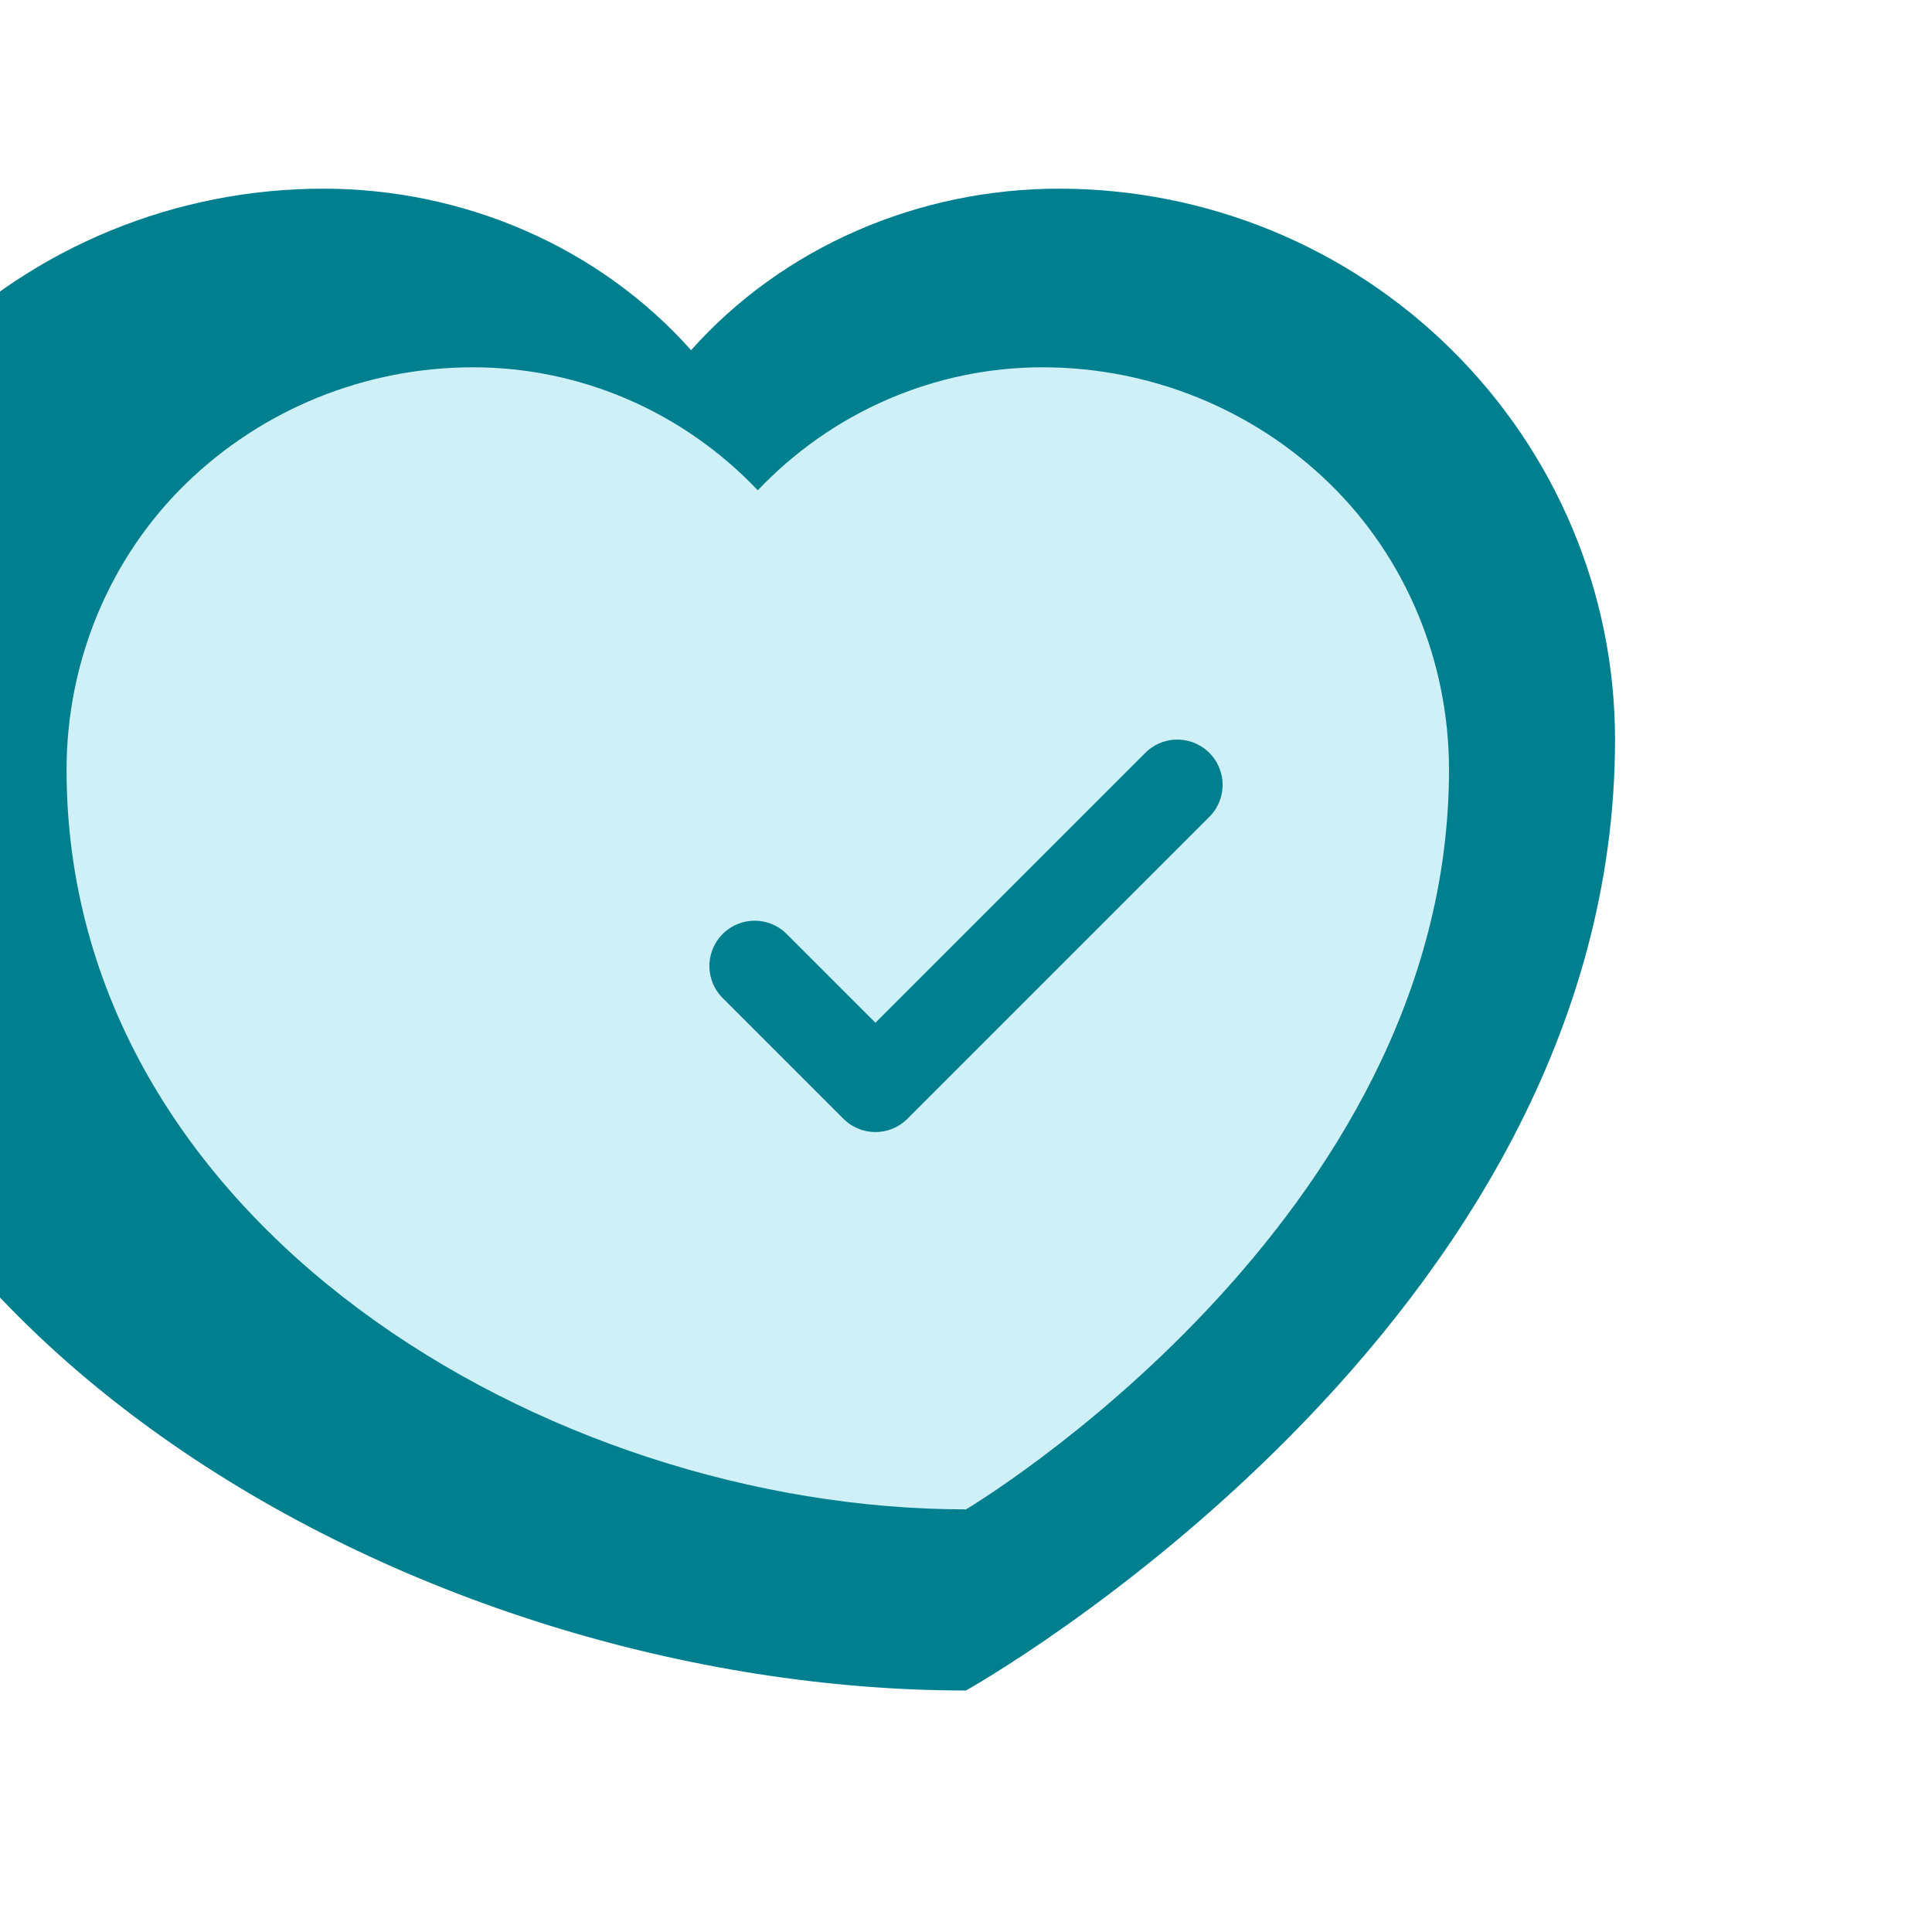 <svg width="64" height="64" viewBox="0 0 64 64" fill="none" xmlns="http://www.w3.org/2000/svg">
  <path d="M32 56C32 56 53.5 44 53.5 24.5C53.5 19.654 51.551 15.016 48.088 11.588C44.625 8.159 39.954 6.25 35.077 6.25C32.764 6.25 30.476 6.726 28.371 7.647C26.265 8.568 24.394 9.915 22.893 11.6C21.393 9.915 19.522 8.568 17.417 7.647C15.311 6.726 13.023 6.25 10.71 6.25C5.833 6.25 1.163 8.159 -2.3 11.588C-5.762 15.016 -7.711 19.654 -7.711 24.5C-7.711 44 13.789 56 32 56Z" fill="#007F8F"/>
  <path d="M32 50C32 50 48 40.5 48 25.5C48 21.92 46.578 18.486 44.046 16.02C41.514 13.553 38.098 12.167 34.535 12.167C32.768 12.167 31.022 12.53 29.402 13.232C27.781 13.934 26.32 14.96 25.103 16.242C23.886 14.96 22.424 13.934 20.804 13.232C19.183 12.53 17.438 12.167 15.67 12.167C12.107 12.167 8.691 13.553 6.159 16.02C3.628 18.486 2.205 21.92 2.205 25.5C2.205 40.5 18.131 50 32 50Z" fill="#D0F0F7"/>
  <path d="M25 32L29 36L39 26" stroke="#007F8F" stroke-width="3" stroke-linecap="round" stroke-linejoin="round"/>
</svg>